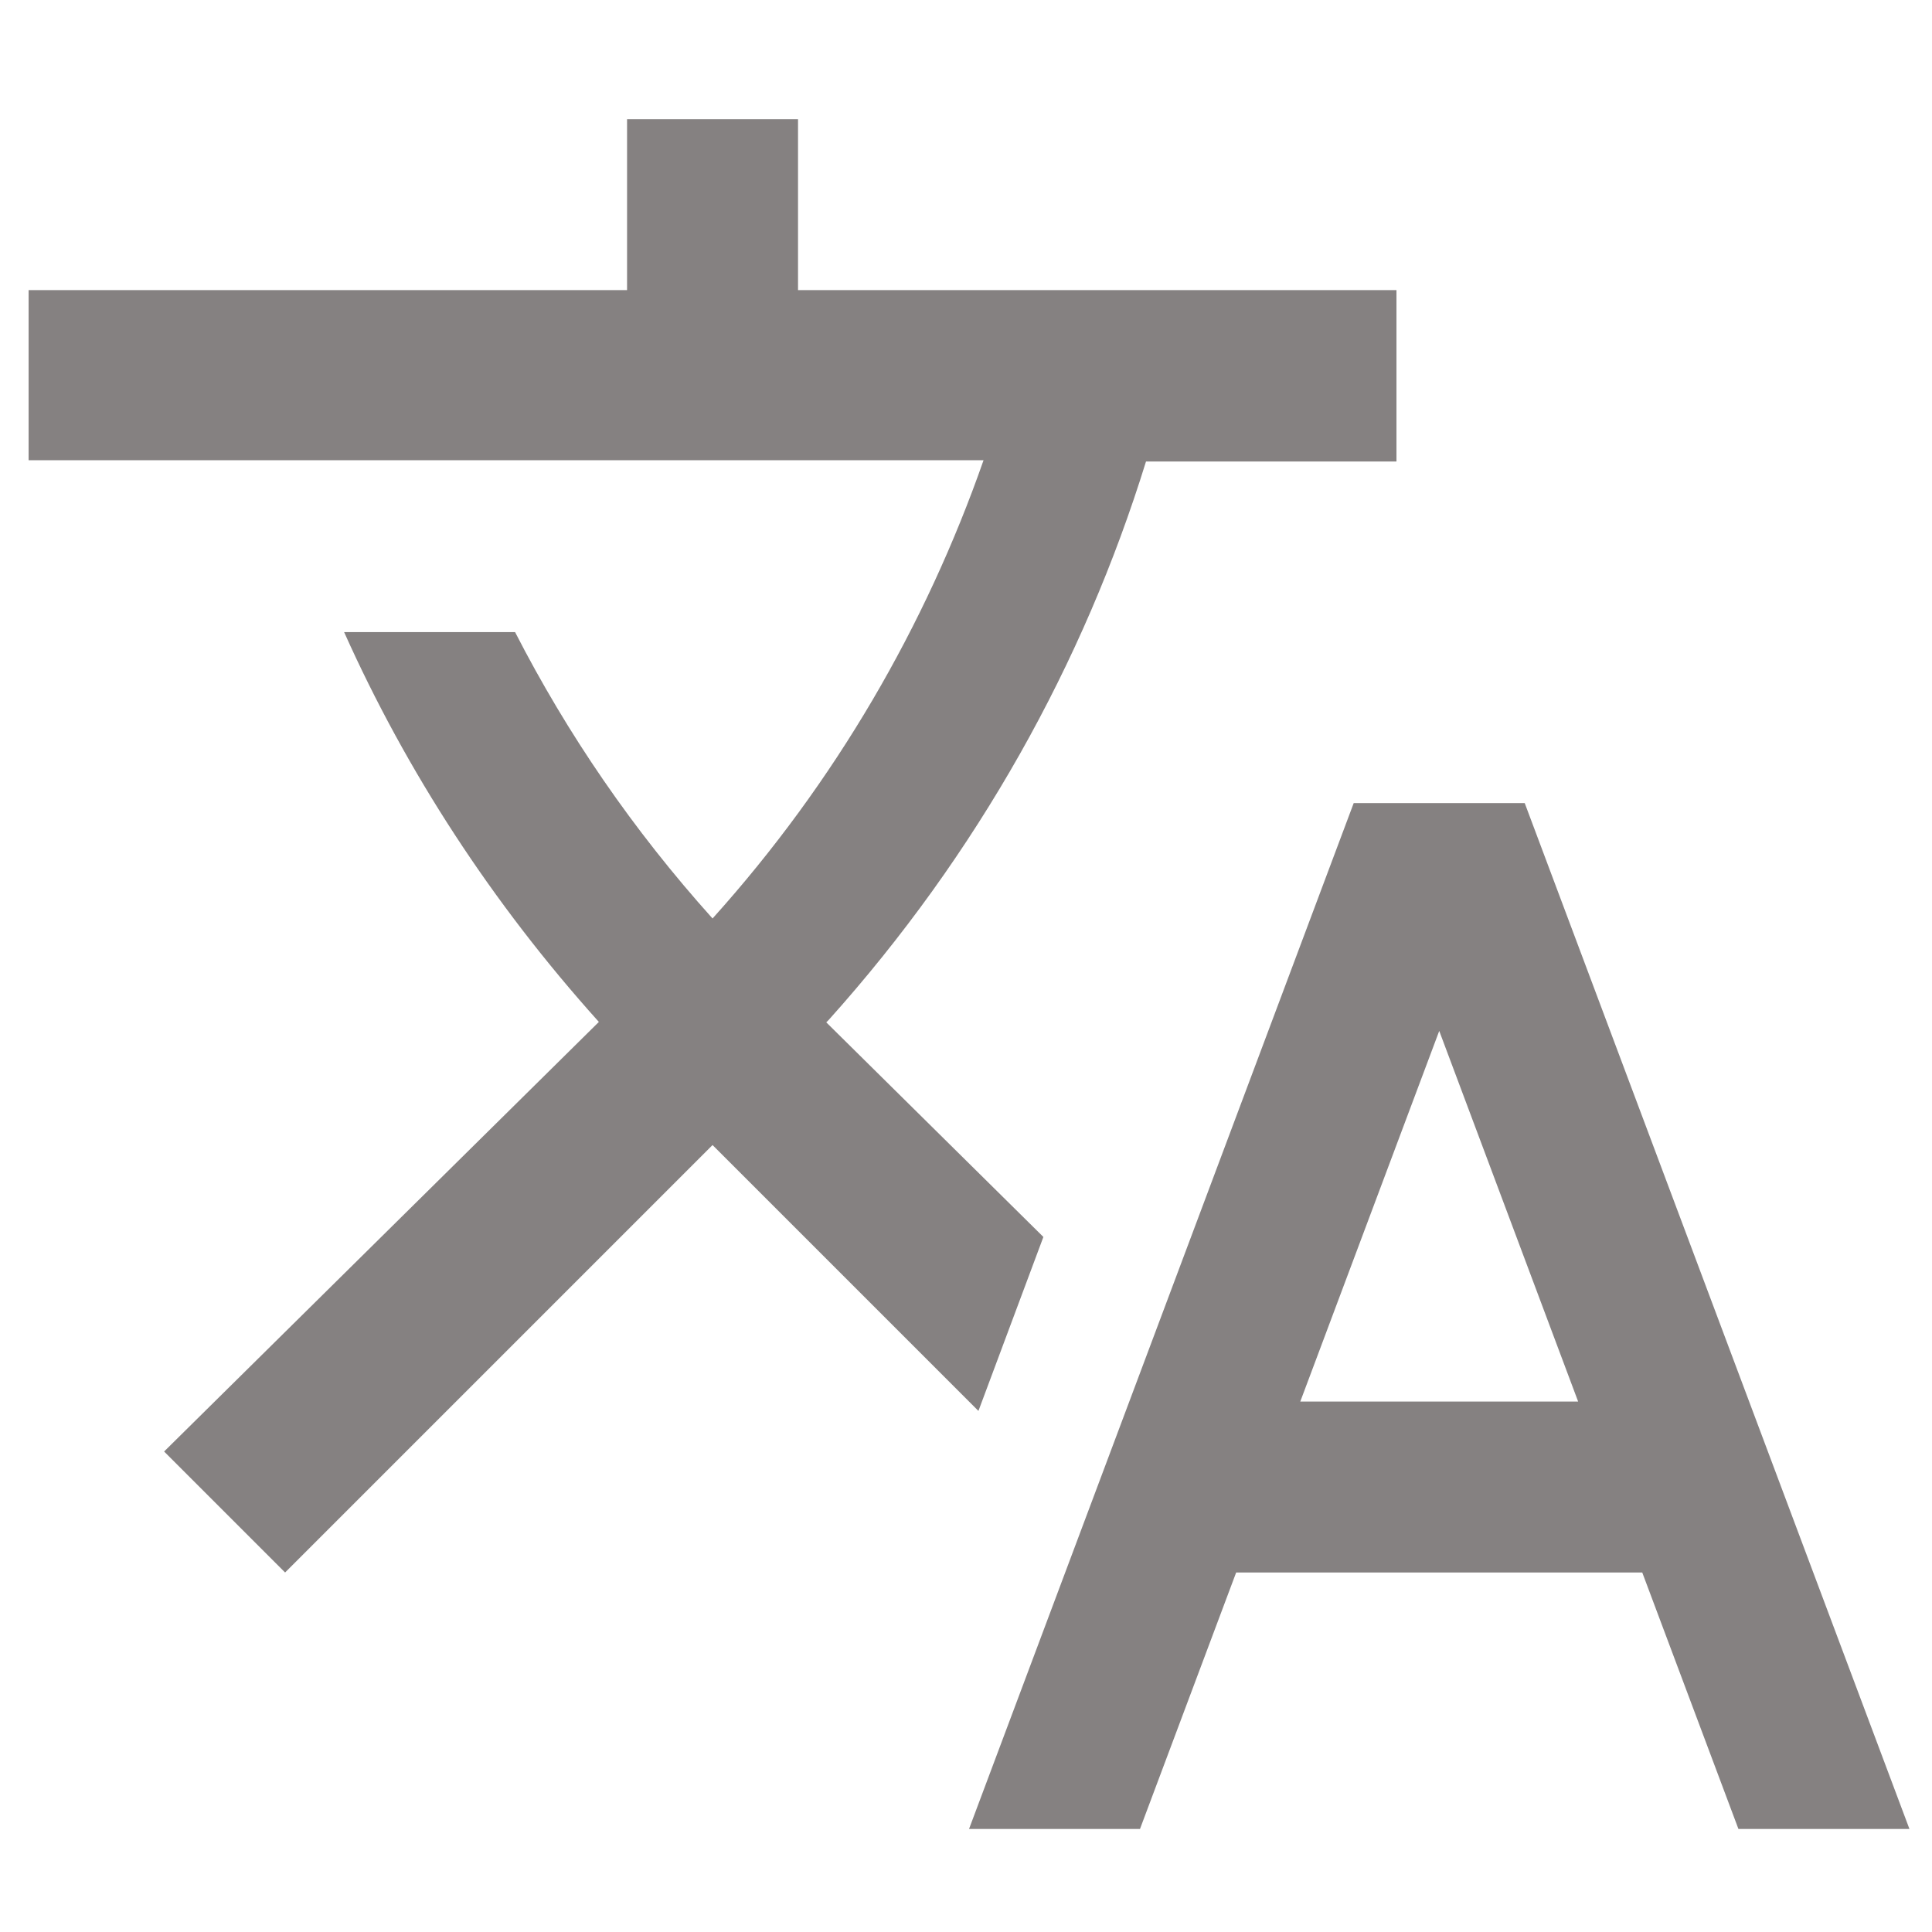 <svg width="37" height="37" viewBox="0 0 37 37" fill="none" xmlns="http://www.w3.org/2000/svg">
<g clip-path="url(#clip0_2686_1492)">
<path d="M19.982 23.689L15.824 19.579L15.873 19.53C18.722 16.354 20.752 12.703 21.947 8.839H26.744V5.556H15.283V2.282H12.009V5.556H0.548V8.814H18.836C17.731 11.974 16.004 14.97 13.646 17.59C12.123 15.896 10.863 14.054 9.864 12.105H6.59C7.785 14.774 9.422 17.295 11.469 19.571L3.143 27.798L5.46 30.115L13.646 21.929L18.738 27.021L19.982 23.689ZM29.2 15.38H25.925L18.558 35.027H21.832L23.674 30.115H31.451L33.293 35.027H36.568L29.2 15.38ZM24.902 26.841L27.563 19.743L30.223 26.841H24.902Z" fill="#858181"/>
</g>
<defs>
<clipPath id="clip0_2686_1492">
<rect width="36.02" height="36.02" fill="white" transform="translate(0.548 0.644)"/>
</clipPath>
</defs>
</svg>
